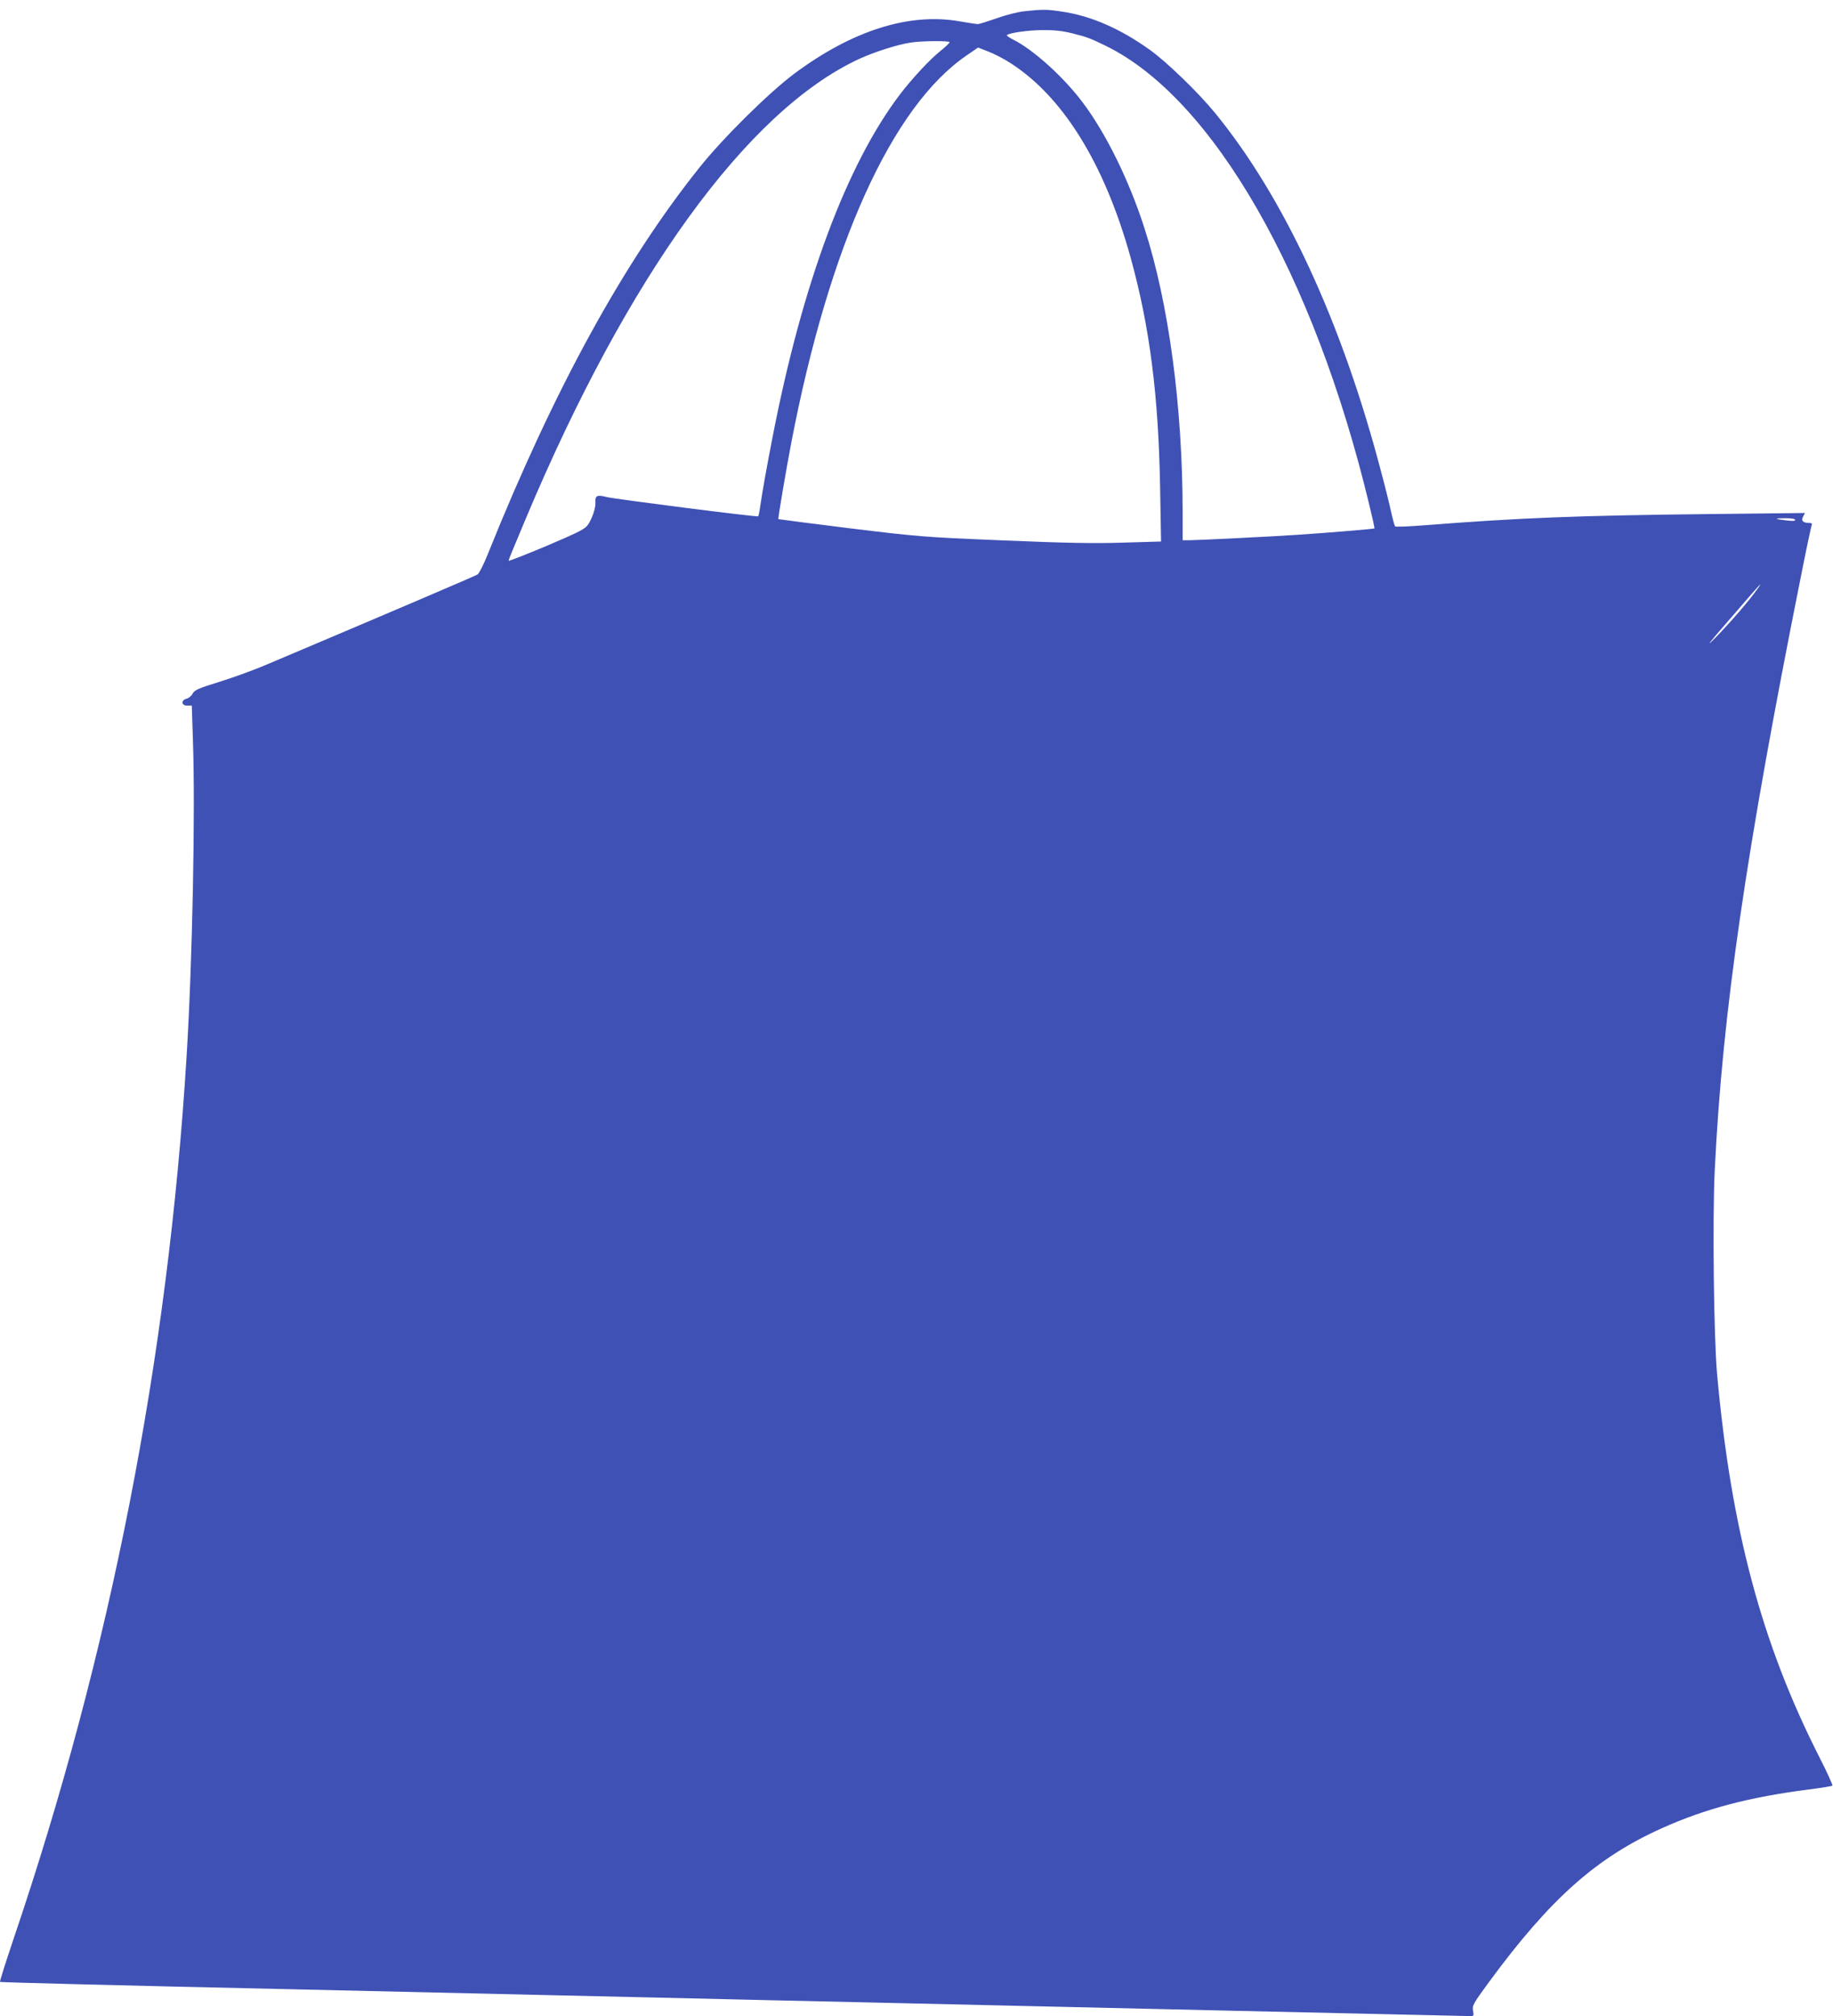 <?xml version="1.0" standalone="no"?>
<!DOCTYPE svg PUBLIC "-//W3C//DTD SVG 20010904//EN"
 "http://www.w3.org/TR/2001/REC-SVG-20010904/DTD/svg10.dtd">
<svg version="1.0" xmlns="http://www.w3.org/2000/svg"
 width="1164pt" height="1280pt" viewBox="0 0 1164 1280"
 preserveAspectRatio="xMidYMid meet">
<g transform="translate(0,1280) scale(0.1,-0.1)"
fill="#3f51b5" stroke="none">
<path d="M6509 12729 c-44 -4 -121 -24 -180 -45 -57 -20 -111 -37 -119 -37 -8
0 -62 8 -119 18 -319 55 -679 -59 -1046 -332 -161 -120 -455 -410 -606 -600
-481 -603 -920 -1404 -1338 -2443 -27 -69 -58 -130 -68 -137 -15 -10 -568
-246 -1353 -578 -69 -29 -197 -76 -284 -103 -136 -42 -161 -53 -173 -76 -7
-14 -25 -29 -38 -32 -37 -9 -34 -44 4 -44 l29 0 7 -217 c16 -450 -3 -1409 -40
-2008 -118 -1924 -485 -3795 -1098 -5602 -50 -149 -90 -274 -87 -276 3 -3 824
-24 1825 -46 1001 -23 2007 -46 2235 -51 228 -5 618 -14 865 -20 248 -6 648
-15 890 -20 728 -17 3504 -80 3526 -80 17 0 19 4 13 35 -6 32 1 44 102 182
389 529 682 790 1100 977 276 124 556 197 932 245 78 10 145 21 148 24 4 3
-34 86 -84 184 -365 719 -559 1445 -648 2428 -21 233 -30 989 -15 1295 49
1002 198 2025 547 3769 35 178 67 327 70 332 3 5 -5 9 -18 9 -39 0 -52 14 -38
40 l12 23 -628 -7 c-805 -9 -1178 -23 -1789 -71 -99 -8 -183 -11 -186 -7 -3 4
-14 43 -24 87 -9 44 -37 157 -62 250 -249 955 -618 1752 -1059 2290 -105 128
-306 323 -413 399 -187 134 -373 215 -555 242 -99 15 -123 15 -237 3z m294
-139 c100 -25 121 -33 221 -82 678 -333 1320 -1450 1671 -2912 20 -81 35 -149
33 -151 -3 -3 -298 -28 -483 -40 -122 -9 -644 -35 -692 -35 l-43 0 0 173 c0
674 -88 1331 -242 1807 -97 303 -245 604 -393 800 -119 159 -310 332 -438 397
-27 13 -46 27 -43 30 14 14 131 31 224 32 74 1 127 -5 185 -19z m-773 -58 c0
-5 -27 -31 -61 -58 -66 -53 -177 -173 -253 -272 -340 -447 -621 -1203 -810
-2177 -40 -207 -62 -330 -77 -430 -5 -38 -12 -71 -14 -73 -6 -6 -907 109 -961
122 -61 16 -75 10 -73 -30 3 -35 -17 -98 -45 -142 -19 -30 -50 -46 -263 -137
-134 -56 -243 -99 -243 -95 0 4 13 39 29 76 16 38 52 125 81 194 648 1541
1406 2586 2114 2915 97 45 248 93 331 105 71 11 245 12 245 2z m365 -119 c346
-210 618 -645 786 -1253 120 -435 176 -872 186 -1456 l6 -342 -239 -7 c-184
-6 -359 -3 -764 14 -509 21 -539 24 -975 77 -247 31 -451 57 -452 58 -4 3 50
318 82 486 241 1255 639 2134 1113 2458 l73 50 62 -24 c34 -13 89 -41 122 -61z
m5005 -2914 c0 -7 -19 -8 -57 -3 -78 9 -79 14 -5 14 38 0 62 -4 62 -11z m-242
-441 c-48 -69 -173 -213 -264 -306 -71 -72 -47 -41 93 120 103 120 189 218
191 218 2 0 -7 -15 -20 -32z"/>
</g>
</svg>
